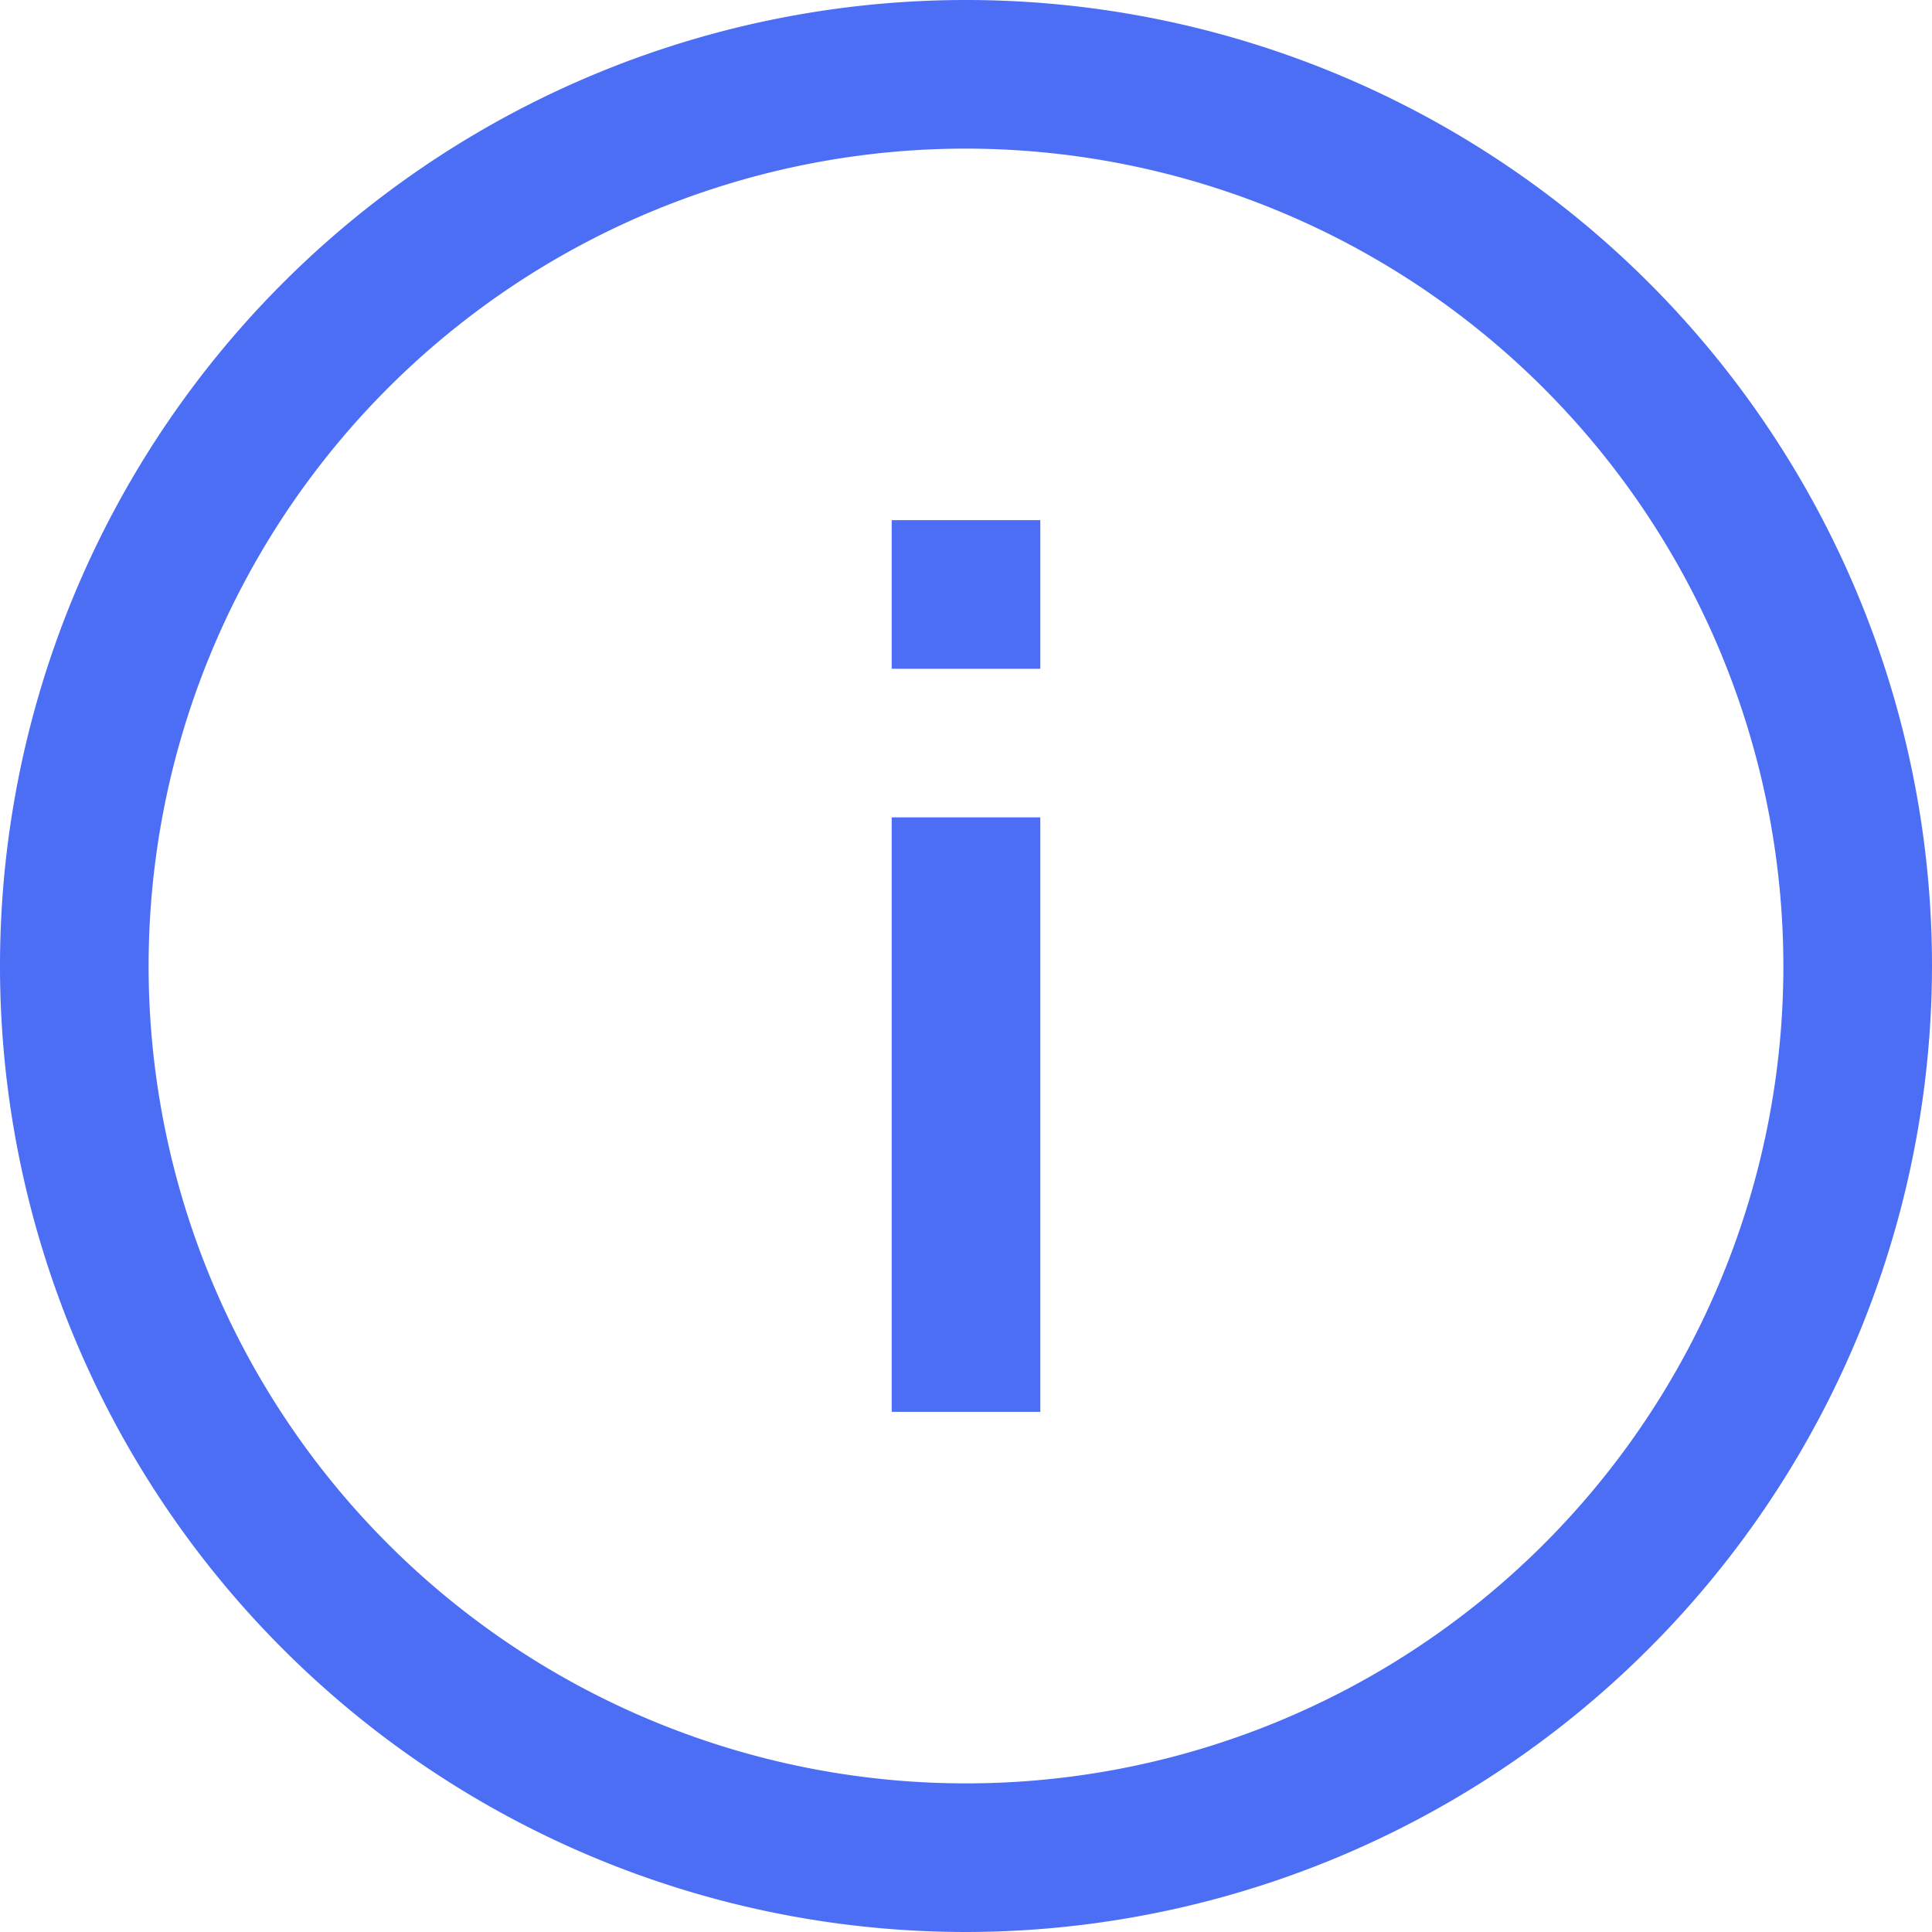 <svg xmlns="http://www.w3.org/2000/svg" viewBox="0 0 26 26">
  <defs>
    <style>
      .cls-1 {
        fill: #4c6ef5;
      }
    </style>
  </defs>
  <path id="Shape" class="cls-1" d="M13,26A13,13,0,1,1,26,13,13.015,13.015,0,0,1,13,26ZM13,2A11,11,0,1,0,24,13,11.012,11.012,0,0,0,13,2Zm1,17H12V11h2v8ZM14,9H12V7h2V9Z"/>
</svg>
